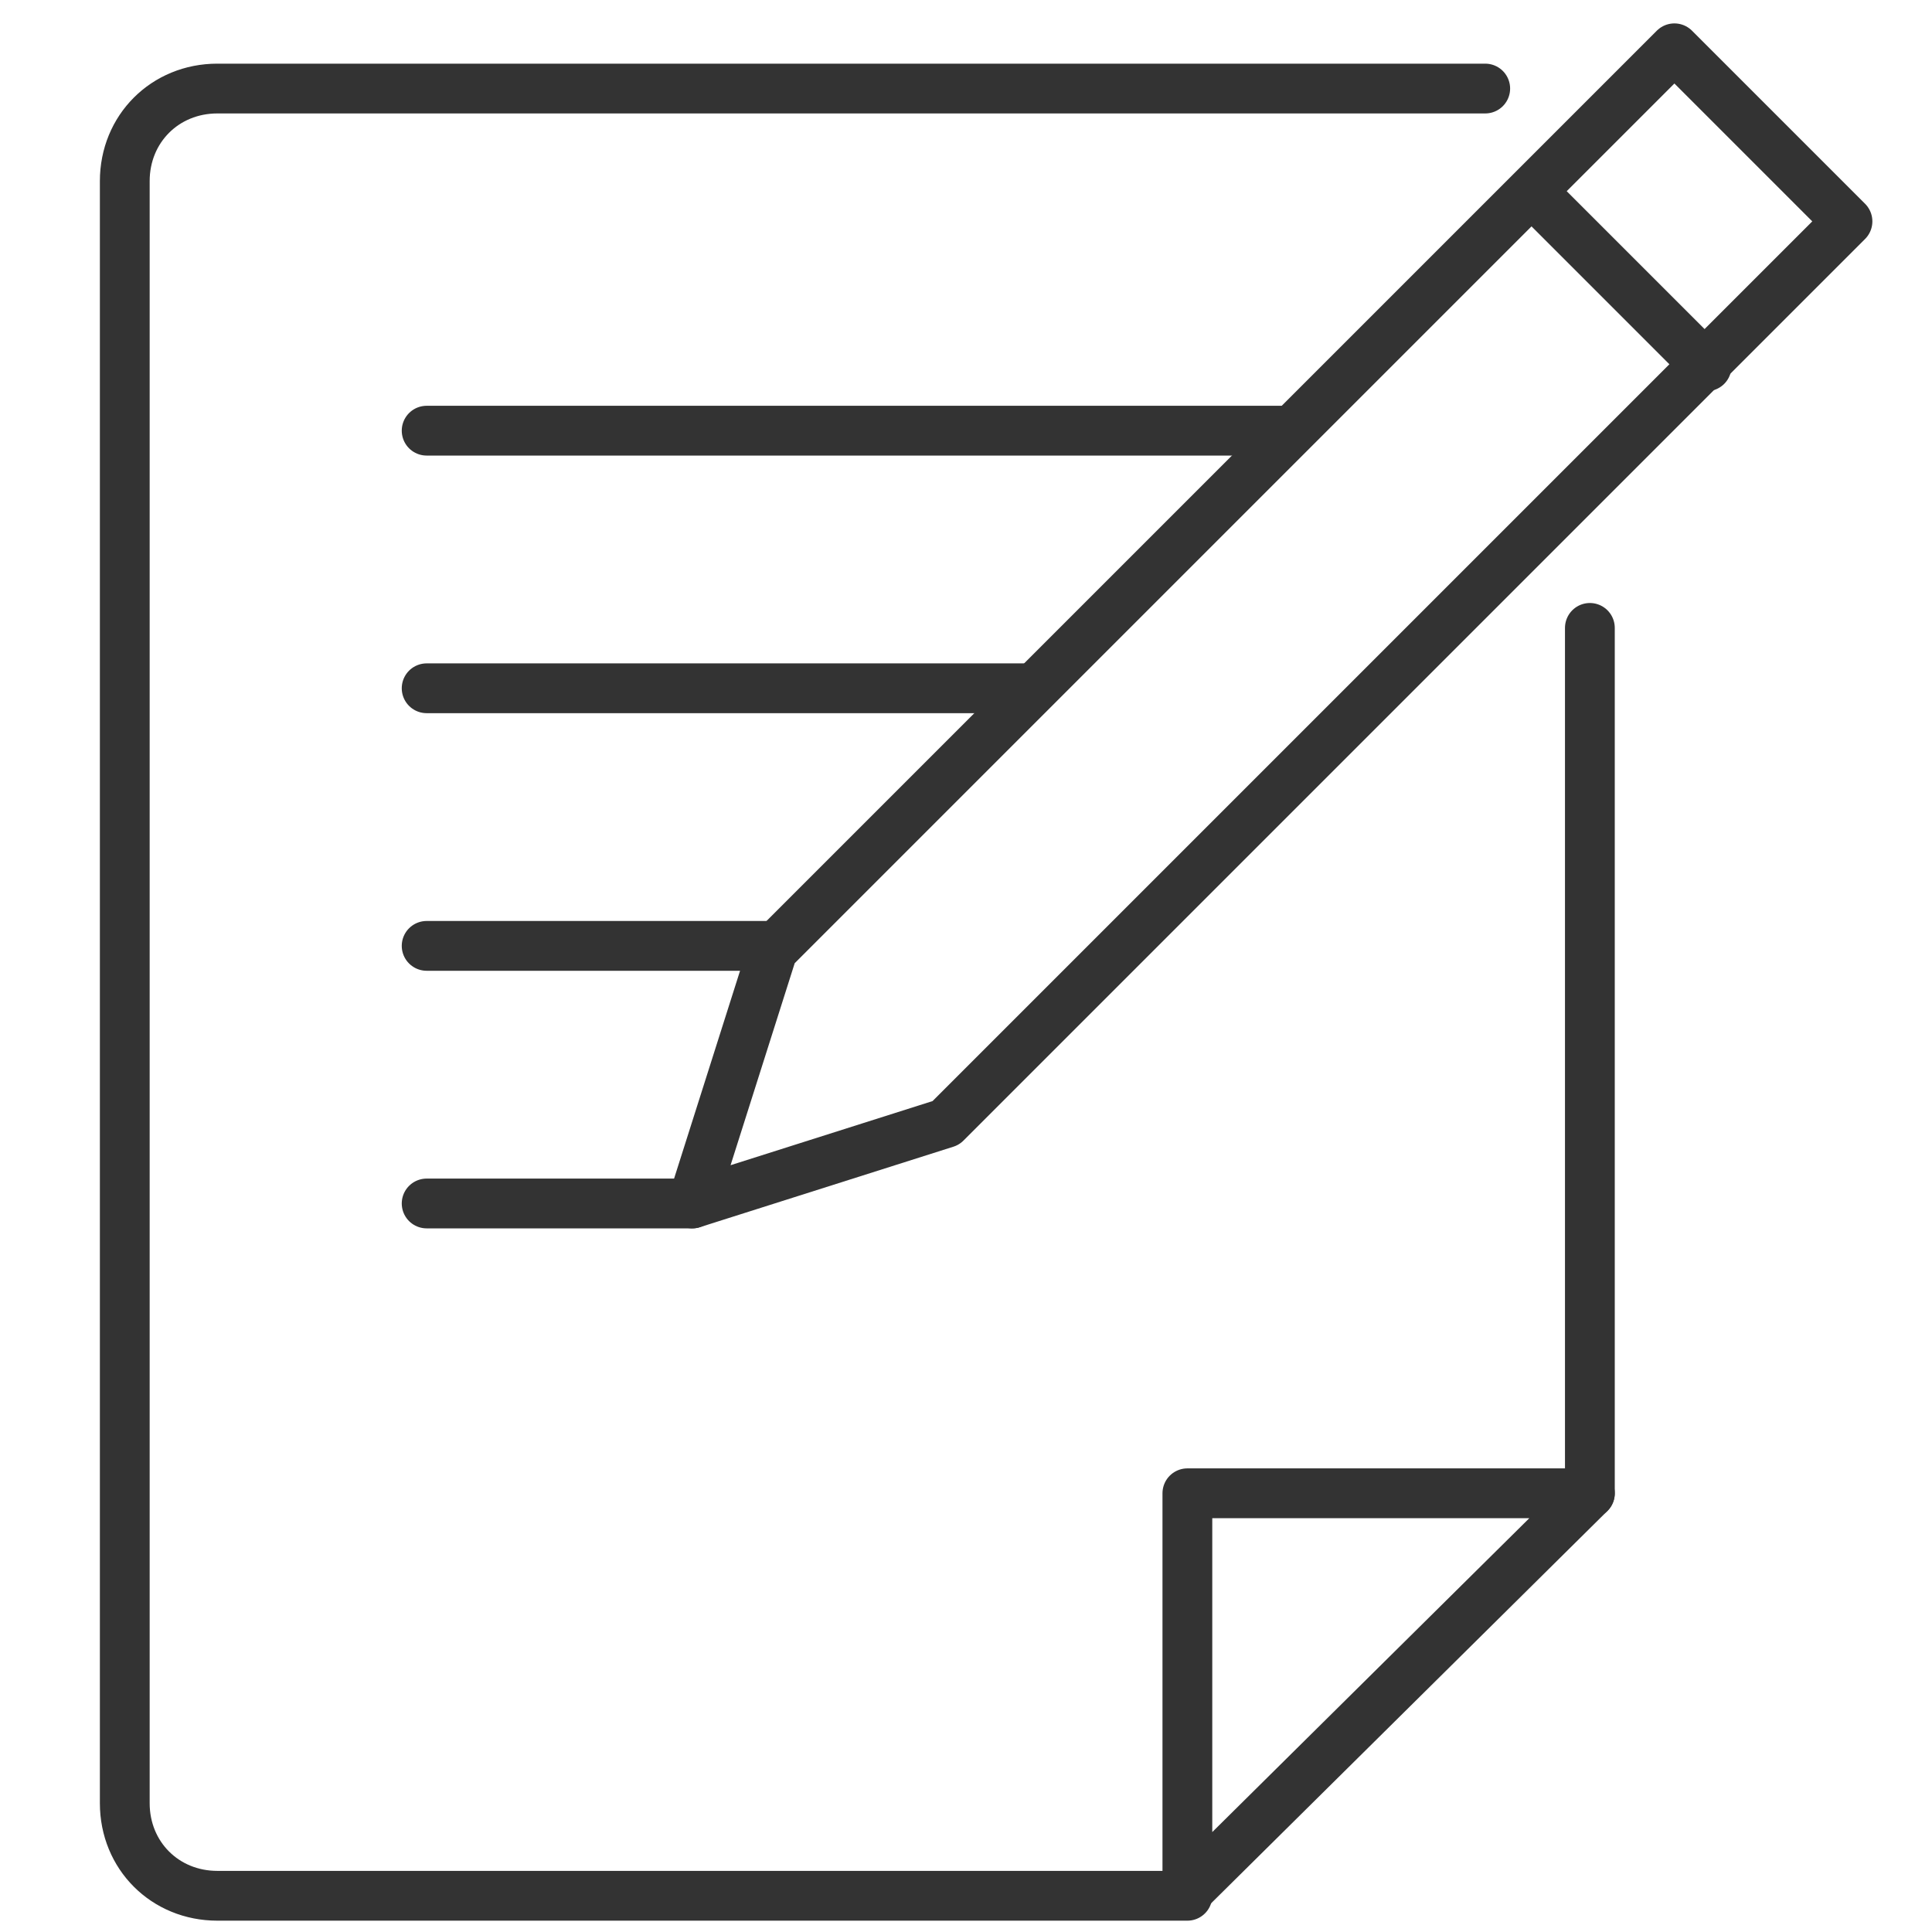 <?xml version="1.0" encoding="utf-8"?>
<!-- Generator: Adobe Illustrator 24.3.2, SVG Export Plug-In . SVG Version: 6.00 Build 0)  -->
<svg version="1.1" id="Layer_1" xmlns="http://www.w3.org/2000/svg" xmlns:xlink="http://www.w3.org/1999/xlink" x="0px" y="0px"
	 viewBox="0 0 48 48" style="enable-background:new 0 0 48 48;" xml:space="preserve">
<style type="text/css">
	.st0{fill:none;stroke:#333333;stroke-width:1.206;stroke-linecap:round;stroke-linejoin:round;stroke-miterlimit:10;}
	.st1{fill:none;stroke:#333333;stroke-width:1.237;stroke-linecap:round;stroke-linejoin:round;stroke-miterlimit:10;}
</style>
<g>
	<polygon class="st1" points="29.5,47 29.5,37.1 39.5,37.1 	"/>
	<path class="st1" d="M36.9,2.2H5.4c-1.3,0-2.3,1-2.3,2.3v40.3c0,1.3,1,2.3,2.3,2.3h24.1"/>
	<line class="st1" x1="39.5" y1="37.1" x2="39.5" y2="15.6"/>
	<g>
		<polygon class="st1" points="45.9,5.5 41.6,1.2 19.2,23.6 17.2,29.9 23.5,27.9 45.9,5.5 		"/>
		<line class="st1" x1="38.1" y1="4.8" x2="42.4" y2="9.1"/>
	</g>
	<line class="st1" x1="17.2" y1="29.9" x2="10.6" y2="29.9"/>
	<g>
		<line class="st1" x1="19.1" y1="23.5" x2="10.6" y2="23.5"/>
		<line class="st1" x1="32" y1="10.7" x2="10.6" y2="10.7"/>
		<line class="st1" x1="25.5" y1="17.1" x2="10.6" y2="17.1"/>
	</g>
</g>
</svg>

